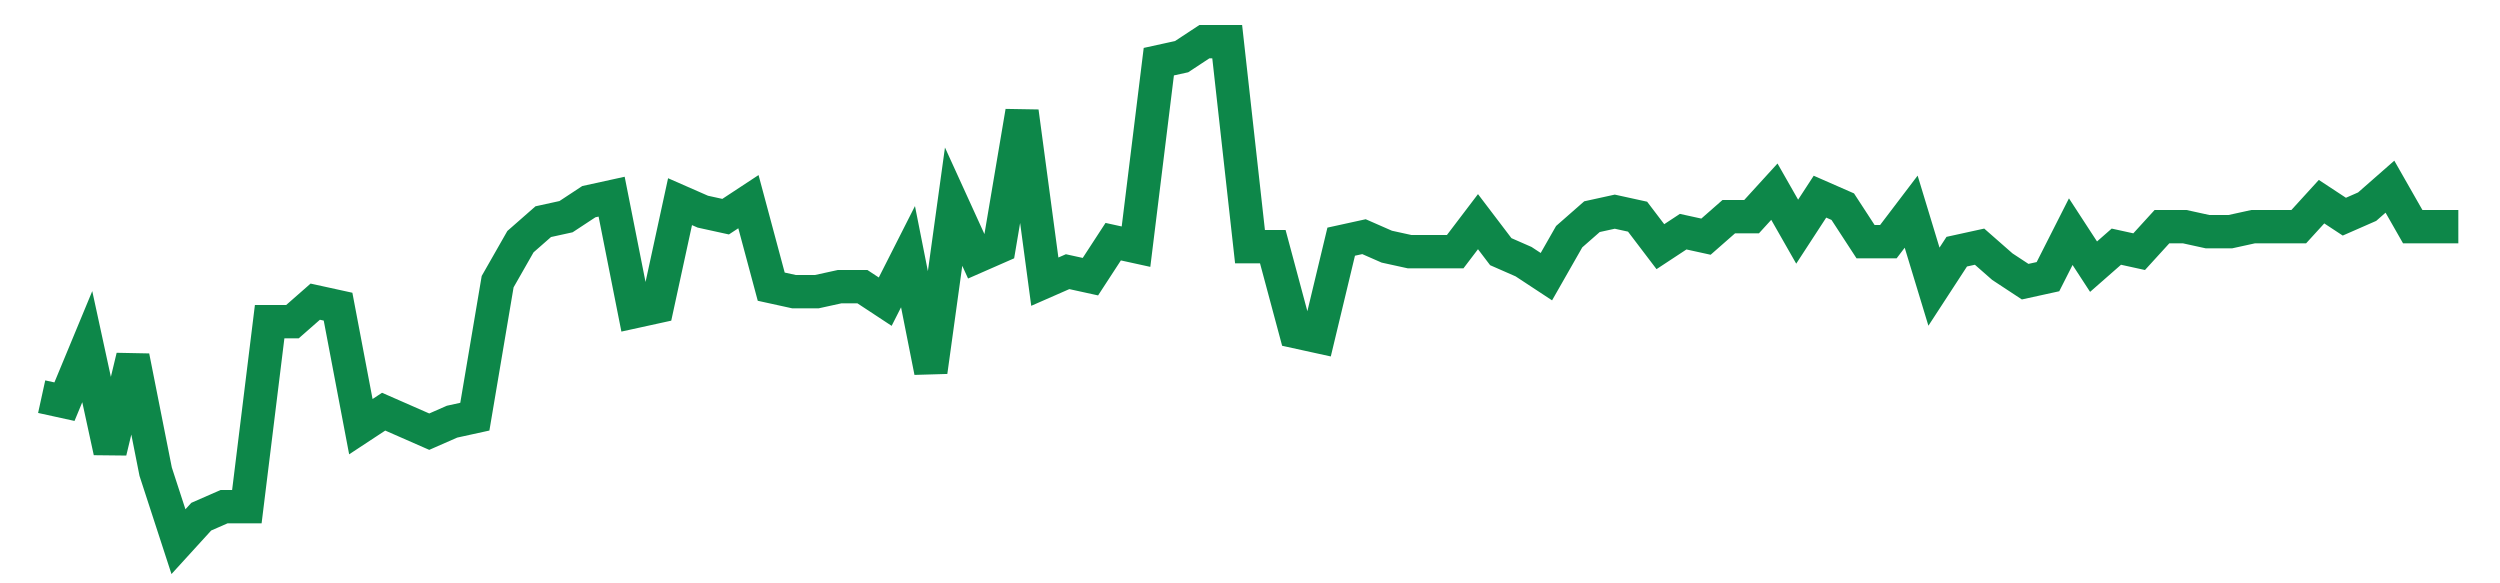 <svg width="300" height="70" viewBox="0 0 300 70" xmlns="http://www.w3.org/2000/svg">
    <path d="M 5,47.6 L 7.736,48.2 L 10.472,41.6 L 13.208,54.2 L 15.943,42.8 L 18.679,56.6 L 21.415,65 L 24.151,62 L 26.887,60.8 L 29.623,60.8 L 32.358,38.6 L 35.094,38.6 L 37.83,36.2 L 40.566,36.8 L 43.302,51.2 L 46.038,49.4 L 48.774,50.6 L 51.509,51.8 L 54.245,50.6 L 56.981,50 L 59.717,33.8 L 62.453,29 L 65.189,26.6 L 67.925,26 L 70.66,24.2 L 73.396,23.6 L 76.132,37.4 L 78.868,36.8 L 81.604,24.2 L 84.34,25.4 L 87.075,26 L 89.811,24.2 L 92.547,34.4 L 95.283,35 L 98.019,35 L 100.755,34.4 L 103.491,34.4 L 106.226,36.2 L 108.962,30.8 L 111.698,44.6 L 114.434,24.8 L 117.17,30.8 L 119.906,29.6 L 122.642,13.4 L 125.377,33.8 L 128.113,32.6 L 130.849,33.2 L 133.585,29 L 136.321,29.6 L 139.057,7.4 L 141.792,6.8 L 144.528,5 L 147.264,5 L 150,29.6 L 152.736,29.6 L 155.472,39.8 L 158.208,40.4 L 160.943,29 L 163.679,28.4 L 166.415,29.6 L 169.151,30.2 L 171.887,30.2 L 174.623,30.2 L 177.358,26.6 L 180.094,30.2 L 182.83,31.4 L 185.566,33.2 L 188.302,28.4 L 191.038,26 L 193.774,25.4 L 196.509,26 L 199.245,29.6 L 201.981,27.8 L 204.717,28.4 L 207.453,26 L 210.189,26 L 212.925,23 L 215.66,27.8 L 218.396,23.6 L 221.132,24.8 L 223.868,29 L 226.604,29 L 229.34,25.4 L 232.075,34.4 L 234.811,30.2 L 237.547,29.6 L 240.283,32 L 243.019,33.8 L 245.755,33.2 L 248.491,27.8 L 251.226,32 L 253.962,29.6 L 256.698,30.2 L 259.434,27.2 L 262.17,27.2 L 264.906,27.8 L 267.642,27.8 L 270.377,27.2 L 273.113,27.2 L 275.849,27.2 L 278.585,24.2 L 281.321,26 L 284.057,24.8 L 286.792,22.4 L 289.528,27.2 L 292.264,27.2 L 295,27.2" fill="none" stroke="#0D8749" stroke-width="4"/>
</svg>
